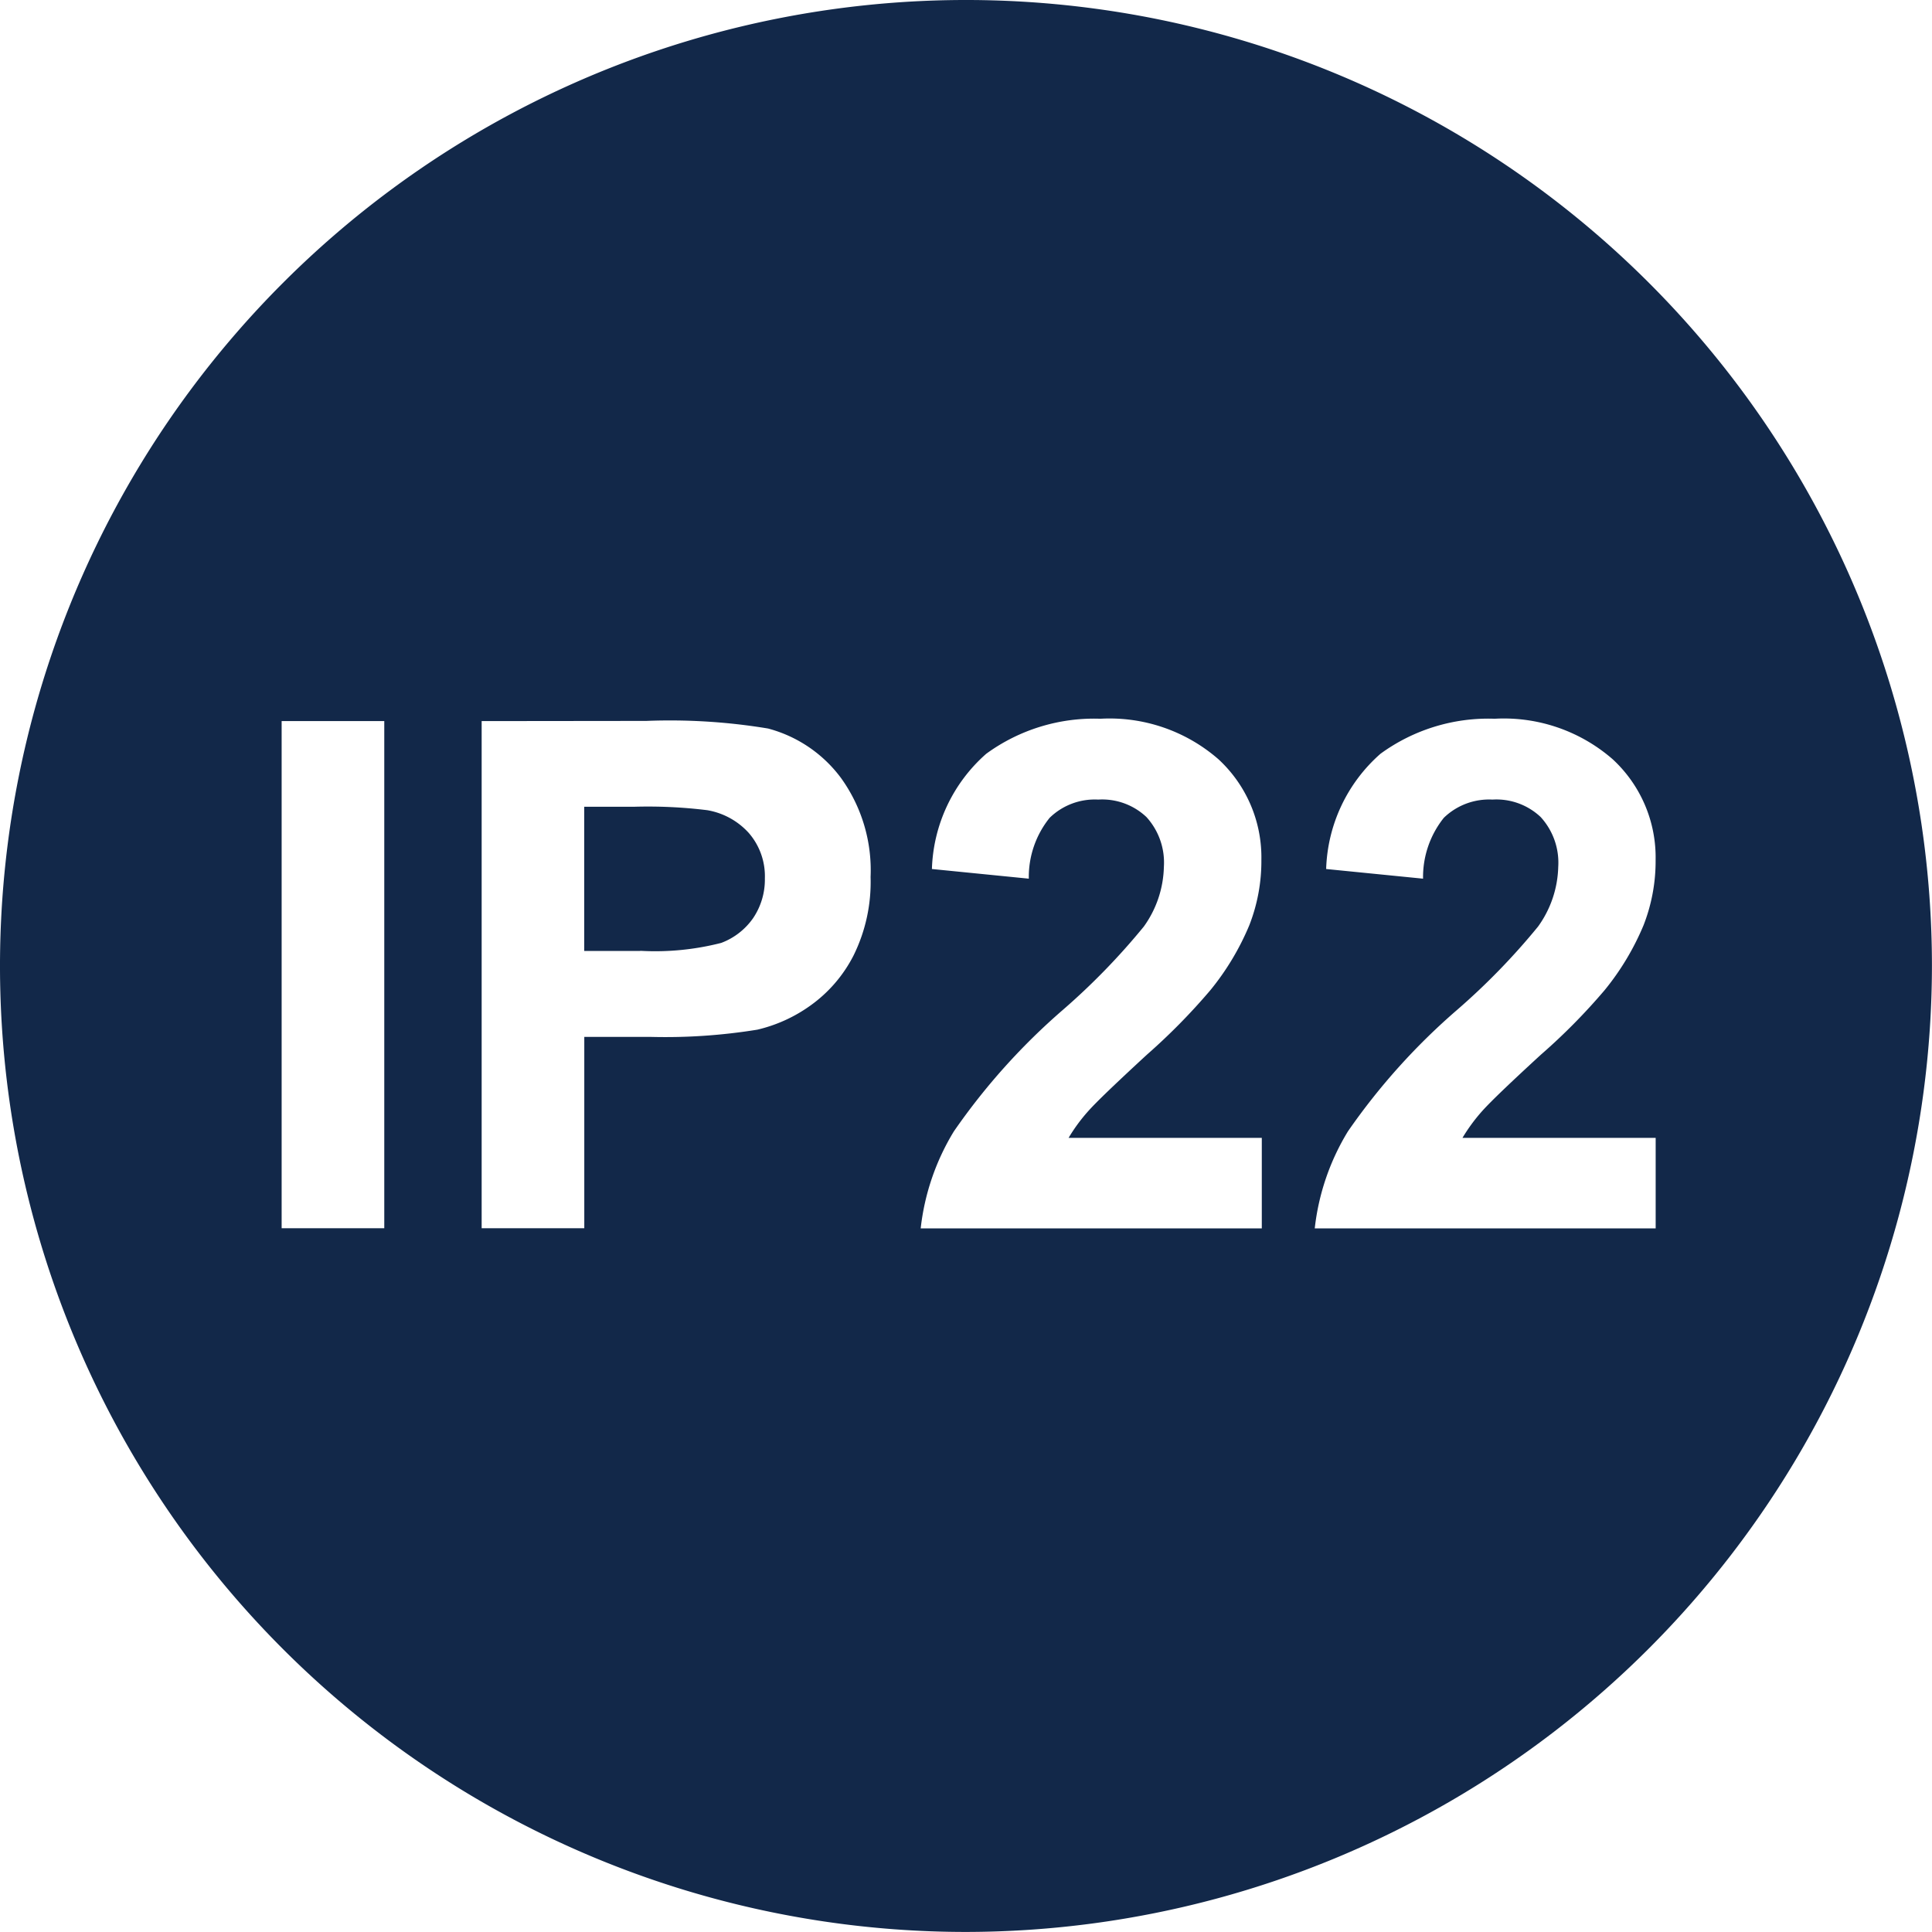 <svg xmlns="http://www.w3.org/2000/svg" width="32.001" height="32" viewBox="0 0 32.001 32">
  <path id="Ip22" d="M16,32A16,16,0,1,1,32,16,16.019,16.019,0,0,1,16,32Zm8.719-18.756a1.068,1.068,0,0,1,.8.289,1.12,1.12,0,0,1,.291.828,1.762,1.762,0,0,1-.334.986,11.233,11.233,0,0,1-1.336,1.376,10.737,10.737,0,0,0-1.813,2.016,3.912,3.912,0,0,0-.55,1.608h5.647v-1.5h-3.2a2.925,2.925,0,0,1,.329-.447c.138-.154.455-.458.968-.929A10.047,10.047,0,0,0,26.579,16.4a4.334,4.334,0,0,0,.644-1.074,2.913,2.913,0,0,0,.2-1.081,2.212,2.212,0,0,0-.71-1.668,2.744,2.744,0,0,0-1.956-.672,3.03,3.03,0,0,0-1.891.58,2.648,2.648,0,0,0-.9,1.909l1.605.16a1.572,1.572,0,0,1,.344-1.008A1.077,1.077,0,0,1,24.721,13.244Zm-6.53,0a1.068,1.068,0,0,1,.8.289,1.12,1.12,0,0,1,.289.828,1.76,1.76,0,0,1-.332.986,11.233,11.233,0,0,1-1.336,1.376A10.737,10.737,0,0,0,15.8,18.739a3.912,3.912,0,0,0-.55,1.608H20.9v-1.5H17.7a2.836,2.836,0,0,1,.329-.447c.13-.146.437-.441.966-.929A10.218,10.218,0,0,0,20.049,16.4a4.334,4.334,0,0,0,.644-1.074,2.913,2.913,0,0,0,.2-1.081,2.212,2.212,0,0,0-.71-1.668,2.744,2.744,0,0,0-1.956-.672,3.03,3.03,0,0,0-1.891.58,2.648,2.648,0,0,0-.9,1.909l1.605.16a1.559,1.559,0,0,1,.345-1.008A1.071,1.071,0,0,1,18.191,13.244Zm-10.211-1.3v8.4h1.7V17.175h1.107a9.5,9.5,0,0,0,1.76-.12,2.474,2.474,0,0,0,.879-.4,2.3,2.3,0,0,0,.714-.829,2.746,2.746,0,0,0,.282-1.3,2.612,2.612,0,0,0-.488-1.637,2.208,2.208,0,0,0-1.21-.822,9.923,9.923,0,0,0-2.019-.126Zm-3.313,0v8.4h1.7v-8.4Zm5.94,3.807H9.677V13.363h.82a8.007,8.007,0,0,1,1.22.057,1.2,1.2,0,0,1,.683.374,1.093,1.093,0,0,1,.269.756,1.141,1.141,0,0,1-.192.654,1.126,1.126,0,0,1-.531.414A4.4,4.4,0,0,1,10.607,15.749Z" fill="#122849"/>
</svg>
